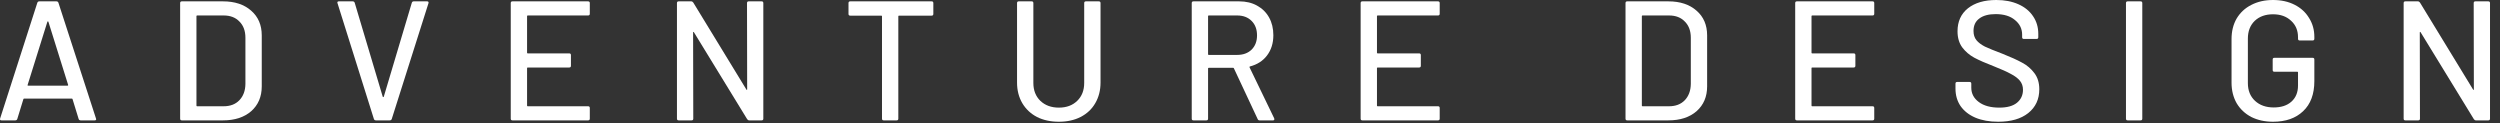 <svg width="203" height="10" viewBox="0 0 203 10" fill="none" xmlns="http://www.w3.org/2000/svg">
<rect x="0" y="0" width="203" height="10" fill="#333333" stroke="none"/>
<path d="M200.864 0.248C200.864 0.156 200.91 0.11 201.002 0.11H202.051C202.143 0.11 202.189 0.156 202.189 0.248V9.636C202.189 9.728 202.143 9.774 202.051 9.774H201.043C200.979 9.774 200.924 9.742 200.878 9.678L196.556 2.623C196.547 2.595 196.533 2.586 196.515 2.595C196.497 2.595 196.487 2.609 196.487 2.637L196.501 9.636C196.501 9.728 196.455 9.774 196.363 9.774H195.314C195.222 9.774 195.176 9.728 195.176 9.636V0.248C195.176 0.156 195.222 0.11 195.314 0.11H196.335C196.4 0.11 196.455 0.143 196.501 0.207L200.809 7.262C200.818 7.289 200.832 7.303 200.85 7.303C200.868 7.294 200.878 7.276 200.878 7.248L200.864 0.248Z" fill="white"/>
<path d="M184.57 9.885C183.907 9.885 183.318 9.756 182.803 9.498C182.296 9.231 181.901 8.859 181.615 8.38C181.339 7.892 181.201 7.335 181.201 6.71V3.175C181.201 2.54 181.339 1.983 181.615 1.505C181.901 1.026 182.296 0.658 182.803 0.4C183.318 0.133 183.907 0 184.57 0C185.232 0 185.817 0.129 186.323 0.387C186.829 0.644 187.22 1.003 187.497 1.463C187.782 1.914 187.925 2.425 187.925 2.996V3.148C187.925 3.24 187.879 3.286 187.786 3.286H186.737C186.645 3.286 186.599 3.24 186.599 3.148V3.023C186.599 2.471 186.411 2.025 186.033 1.684C185.665 1.335 185.177 1.16 184.57 1.16C183.953 1.16 183.456 1.339 183.079 1.698C182.711 2.057 182.527 2.536 182.527 3.134V6.751C182.527 7.349 182.72 7.828 183.106 8.187C183.493 8.546 183.999 8.725 184.625 8.725C185.232 8.725 185.711 8.569 186.061 8.256C186.42 7.934 186.599 7.497 186.599 6.944V5.881C186.599 5.844 186.581 5.826 186.544 5.826H184.68C184.588 5.826 184.542 5.78 184.542 5.688V4.832C184.542 4.74 184.588 4.694 184.68 4.694H187.786C187.879 4.694 187.925 4.74 187.925 4.832V6.585C187.925 7.644 187.621 8.458 187.013 9.029C186.415 9.6 185.601 9.885 184.57 9.885Z" fill="white"/>
<path d="M172.767 9.774C172.675 9.774 172.629 9.728 172.629 9.636V0.248C172.629 0.156 172.675 0.11 172.767 0.11H173.816C173.908 0.11 173.954 0.156 173.954 0.248V9.636C173.954 9.728 173.908 9.774 173.816 9.774H172.767Z" fill="white"/>
<path d="M162.25 9.885C161.542 9.885 160.925 9.774 160.4 9.554C159.885 9.333 159.485 9.02 159.199 8.615C158.923 8.21 158.785 7.736 158.785 7.193V6.792C158.785 6.7 158.831 6.654 158.923 6.654H159.931C160.023 6.654 160.069 6.7 160.069 6.792V7.124C160.069 7.593 160.272 7.98 160.677 8.283C161.082 8.587 161.638 8.739 162.347 8.739C162.982 8.739 163.461 8.606 163.783 8.339C164.105 8.072 164.266 7.722 164.266 7.289C164.266 7.004 164.183 6.76 164.018 6.558C163.852 6.355 163.608 6.171 163.286 6.005C162.973 5.831 162.513 5.624 161.905 5.384C161.233 5.127 160.7 4.892 160.304 4.68C159.917 4.468 159.595 4.192 159.337 3.852C159.08 3.502 158.951 3.065 158.951 2.54C158.951 1.749 159.232 1.127 159.793 0.676C160.364 0.225 161.132 0 162.099 0C162.78 0 163.378 0.115 163.893 0.345C164.409 0.575 164.804 0.897 165.081 1.312C165.366 1.726 165.509 2.204 165.509 2.747V3.023C165.509 3.115 165.463 3.162 165.37 3.162H164.335C164.243 3.162 164.197 3.115 164.197 3.023V2.816C164.197 2.338 164.004 1.942 163.617 1.629C163.24 1.307 162.715 1.146 162.043 1.146C161.473 1.146 161.031 1.266 160.718 1.505C160.405 1.735 160.249 2.071 160.249 2.513C160.249 2.816 160.327 3.065 160.483 3.258C160.64 3.451 160.87 3.626 161.174 3.783C161.486 3.93 161.96 4.123 162.596 4.363C163.249 4.62 163.778 4.86 164.183 5.081C164.588 5.292 164.924 5.578 165.191 5.936C165.458 6.286 165.591 6.723 165.591 7.248C165.591 8.058 165.292 8.702 164.694 9.181C164.105 9.65 163.29 9.885 162.25 9.885Z" fill="white"/>
<path d="M152.189 1.118C152.189 1.21 152.143 1.256 152.051 1.256H147.15C147.113 1.256 147.095 1.275 147.095 1.311V4.28C147.095 4.316 147.113 4.335 147.15 4.335H150.519C150.611 4.335 150.657 4.381 150.657 4.473V5.343C150.657 5.435 150.611 5.481 150.519 5.481H147.15C147.113 5.481 147.095 5.499 147.095 5.536V8.573C147.095 8.61 147.113 8.628 147.15 8.628H152.051C152.143 8.628 152.189 8.675 152.189 8.767V9.636C152.189 9.728 152.143 9.774 152.051 9.774H145.908C145.816 9.774 145.77 9.728 145.77 9.636V0.248C145.77 0.156 145.816 0.11 145.908 0.11H152.051C152.143 0.11 152.189 0.156 152.189 0.248V1.118Z" fill="white"/>
<path d="M132.13 9.774C132.038 9.774 131.992 9.728 131.992 9.636V0.248C131.992 0.156 132.038 0.11 132.13 0.11H135.471C136.428 0.11 137.192 0.363 137.763 0.87C138.334 1.367 138.619 2.034 138.619 2.872V7.013C138.619 7.851 138.334 8.523 137.763 9.029C137.192 9.526 136.428 9.774 135.471 9.774H132.13ZM133.318 8.573C133.318 8.61 133.336 8.628 133.373 8.628H135.526C136.06 8.628 136.484 8.467 136.797 8.145C137.119 7.814 137.284 7.372 137.294 6.82V3.065C137.294 2.513 137.133 2.075 136.81 1.753C136.497 1.422 136.069 1.256 135.526 1.256H133.373C133.336 1.256 133.318 1.275 133.318 1.311V8.573Z" fill="white"/>
<path d="M116.904 1.118C116.904 1.21 116.858 1.256 116.766 1.256H111.865C111.828 1.256 111.81 1.275 111.81 1.311V4.28C111.81 4.316 111.828 4.335 111.865 4.335H115.234C115.326 4.335 115.372 4.381 115.372 4.473V5.343C115.372 5.435 115.326 5.481 115.234 5.481H111.865C111.828 5.481 111.81 5.499 111.81 5.536V8.573C111.81 8.61 111.828 8.628 111.865 8.628H116.766C116.858 8.628 116.904 8.675 116.904 8.767V9.636C116.904 9.728 116.858 9.774 116.766 9.774H110.622C110.53 9.774 110.484 9.728 110.484 9.636V0.248C110.484 0.156 110.53 0.11 110.622 0.11H116.766C116.858 0.11 116.904 0.156 116.904 0.248V1.118Z" fill="white"/>
<path d="M102.278 9.774C102.204 9.774 102.154 9.742 102.126 9.678L100.193 5.55C100.184 5.522 100.166 5.508 100.138 5.508H98.15C98.113 5.508 98.095 5.527 98.095 5.564V9.636C98.095 9.728 98.049 9.774 97.957 9.774H96.908C96.816 9.774 96.769 9.728 96.769 9.636V0.248C96.769 0.156 96.816 0.11 96.908 0.11H100.621C101.174 0.11 101.657 0.225 102.071 0.455C102.494 0.686 102.821 1.008 103.051 1.422C103.281 1.836 103.396 2.315 103.396 2.858C103.396 3.502 103.226 4.05 102.885 4.501C102.554 4.942 102.089 5.241 101.491 5.398C101.454 5.416 101.445 5.439 101.463 5.467L103.465 9.609C103.475 9.627 103.479 9.65 103.479 9.678C103.479 9.742 103.442 9.774 103.369 9.774H102.278ZM98.15 1.256C98.113 1.256 98.095 1.275 98.095 1.311V4.404C98.095 4.441 98.113 4.459 98.15 4.459H100.456C100.943 4.459 101.335 4.316 101.629 4.031C101.924 3.737 102.071 3.35 102.071 2.872C102.071 2.384 101.924 1.993 101.629 1.698C101.335 1.403 100.943 1.256 100.456 1.256H98.15Z" fill="white"/>
<path d="M85.98 9.885C85.308 9.885 84.715 9.756 84.199 9.498C83.693 9.231 83.297 8.859 83.012 8.38C82.727 7.892 82.584 7.335 82.584 6.709V0.248C82.584 0.156 82.63 0.11 82.722 0.11H83.771C83.863 0.11 83.909 0.156 83.909 0.248V6.737C83.909 7.335 84.098 7.819 84.475 8.187C84.862 8.555 85.364 8.739 85.98 8.739C86.597 8.739 87.094 8.555 87.471 8.187C87.849 7.819 88.037 7.335 88.037 6.737V0.248C88.037 0.156 88.083 0.11 88.175 0.11H89.225C89.317 0.11 89.363 0.156 89.363 0.248V6.709C89.363 7.335 89.22 7.892 88.935 8.38C88.659 8.859 88.263 9.231 87.747 9.498C87.241 9.756 86.652 9.885 85.98 9.885Z" fill="white"/>
<path d="M75.649 0.11C75.742 0.11 75.787 0.156 75.787 0.248V1.132C75.787 1.224 75.742 1.27 75.649 1.27H72.999C72.962 1.27 72.944 1.288 72.944 1.325V9.636C72.944 9.728 72.897 9.774 72.805 9.774H71.756C71.664 9.774 71.618 9.728 71.618 9.636V1.325C71.618 1.288 71.6 1.27 71.563 1.27H69.037C68.945 1.27 68.898 1.224 68.898 1.132V0.248C68.898 0.156 68.945 0.11 69.037 0.11H75.649Z" fill="white"/>
<path d="M60.657 0.248C60.657 0.156 60.703 0.11 60.795 0.11H61.844C61.936 0.11 61.982 0.156 61.982 0.248V9.636C61.982 9.728 61.936 9.774 61.844 9.774H60.836C60.772 9.774 60.717 9.742 60.67 9.678L56.349 2.623C56.34 2.595 56.326 2.586 56.308 2.595C56.289 2.595 56.28 2.609 56.28 2.637L56.294 9.636C56.294 9.728 56.248 9.774 56.156 9.774H55.107C55.015 9.774 54.969 9.728 54.969 9.636V0.248C54.969 0.156 55.015 0.11 55.107 0.11H56.128C56.193 0.11 56.248 0.143 56.294 0.207L60.602 7.262C60.611 7.289 60.624 7.303 60.643 7.303C60.661 7.294 60.67 7.276 60.67 7.248L60.657 0.248Z" fill="white"/>
<path d="M47.892 1.118C47.892 1.21 47.846 1.256 47.754 1.256H42.853C42.816 1.256 42.798 1.275 42.798 1.311V4.28C42.798 4.316 42.816 4.335 42.853 4.335H46.222C46.314 4.335 46.36 4.381 46.36 4.473V5.343C46.36 5.435 46.314 5.481 46.222 5.481H42.853C42.816 5.481 42.798 5.499 42.798 5.536V8.573C42.798 8.61 42.816 8.628 42.853 8.628H47.754C47.846 8.628 47.892 8.675 47.892 8.767V9.636C47.892 9.728 47.846 9.774 47.754 9.774H41.611C41.519 9.774 41.473 9.728 41.473 9.636V0.248C41.473 0.156 41.519 0.11 41.611 0.11H47.754C47.846 0.11 47.892 0.156 47.892 0.248V1.118Z" fill="white"/>
<path d="M30.526 9.774C30.444 9.774 30.388 9.738 30.361 9.664L27.406 0.262L27.393 0.207C27.393 0.143 27.434 0.11 27.517 0.11H28.635C28.718 0.11 28.773 0.147 28.801 0.221L31.079 7.855C31.088 7.874 31.102 7.883 31.12 7.883C31.139 7.883 31.152 7.874 31.162 7.855L33.44 0.221C33.467 0.147 33.518 0.11 33.591 0.11H34.682C34.783 0.11 34.82 0.161 34.792 0.262L31.81 9.664C31.783 9.738 31.728 9.774 31.645 9.774H30.526Z" fill="white"/>
<path d="M14.765 9.774C14.673 9.774 14.627 9.728 14.627 9.636V0.248C14.627 0.156 14.673 0.11 14.765 0.11H18.106C19.063 0.11 19.827 0.363 20.398 0.87C20.968 1.367 21.254 2.034 21.254 2.872V7.013C21.254 7.851 20.968 8.523 20.398 9.029C19.827 9.526 19.063 9.774 18.106 9.774H14.765ZM15.952 8.573C15.952 8.61 15.971 8.628 16.008 8.628H18.161C18.695 8.628 19.118 8.467 19.431 8.145C19.753 7.814 19.919 7.372 19.928 6.82V3.065C19.928 2.513 19.767 2.075 19.445 1.753C19.132 1.422 18.704 1.256 18.161 1.256H16.008C15.971 1.256 15.952 1.275 15.952 1.311V8.573Z" fill="white"/>
<path d="M6.553 9.774C6.47 9.774 6.415 9.738 6.387 9.664L5.89 8.049C5.881 8.021 5.862 8.007 5.835 8.007H1.955C1.928 8.007 1.909 8.021 1.9 8.049L1.403 9.664C1.376 9.738 1.32 9.774 1.238 9.774H0.119C0.018 9.774 -0.019 9.724 0.009 9.623L3.032 0.221C3.06 0.147 3.115 0.11 3.198 0.11H4.579C4.661 0.11 4.717 0.147 4.744 0.221L7.795 9.623L7.809 9.678C7.809 9.742 7.768 9.774 7.685 9.774H6.553ZM2.245 6.889C2.236 6.907 2.236 6.926 2.245 6.944C2.264 6.953 2.282 6.958 2.301 6.958H5.476C5.494 6.958 5.508 6.953 5.517 6.944C5.536 6.926 5.54 6.907 5.531 6.889L3.93 1.767C3.921 1.749 3.907 1.739 3.888 1.739C3.87 1.739 3.856 1.749 3.847 1.767L2.245 6.889Z" fill="white"/>
</svg>
